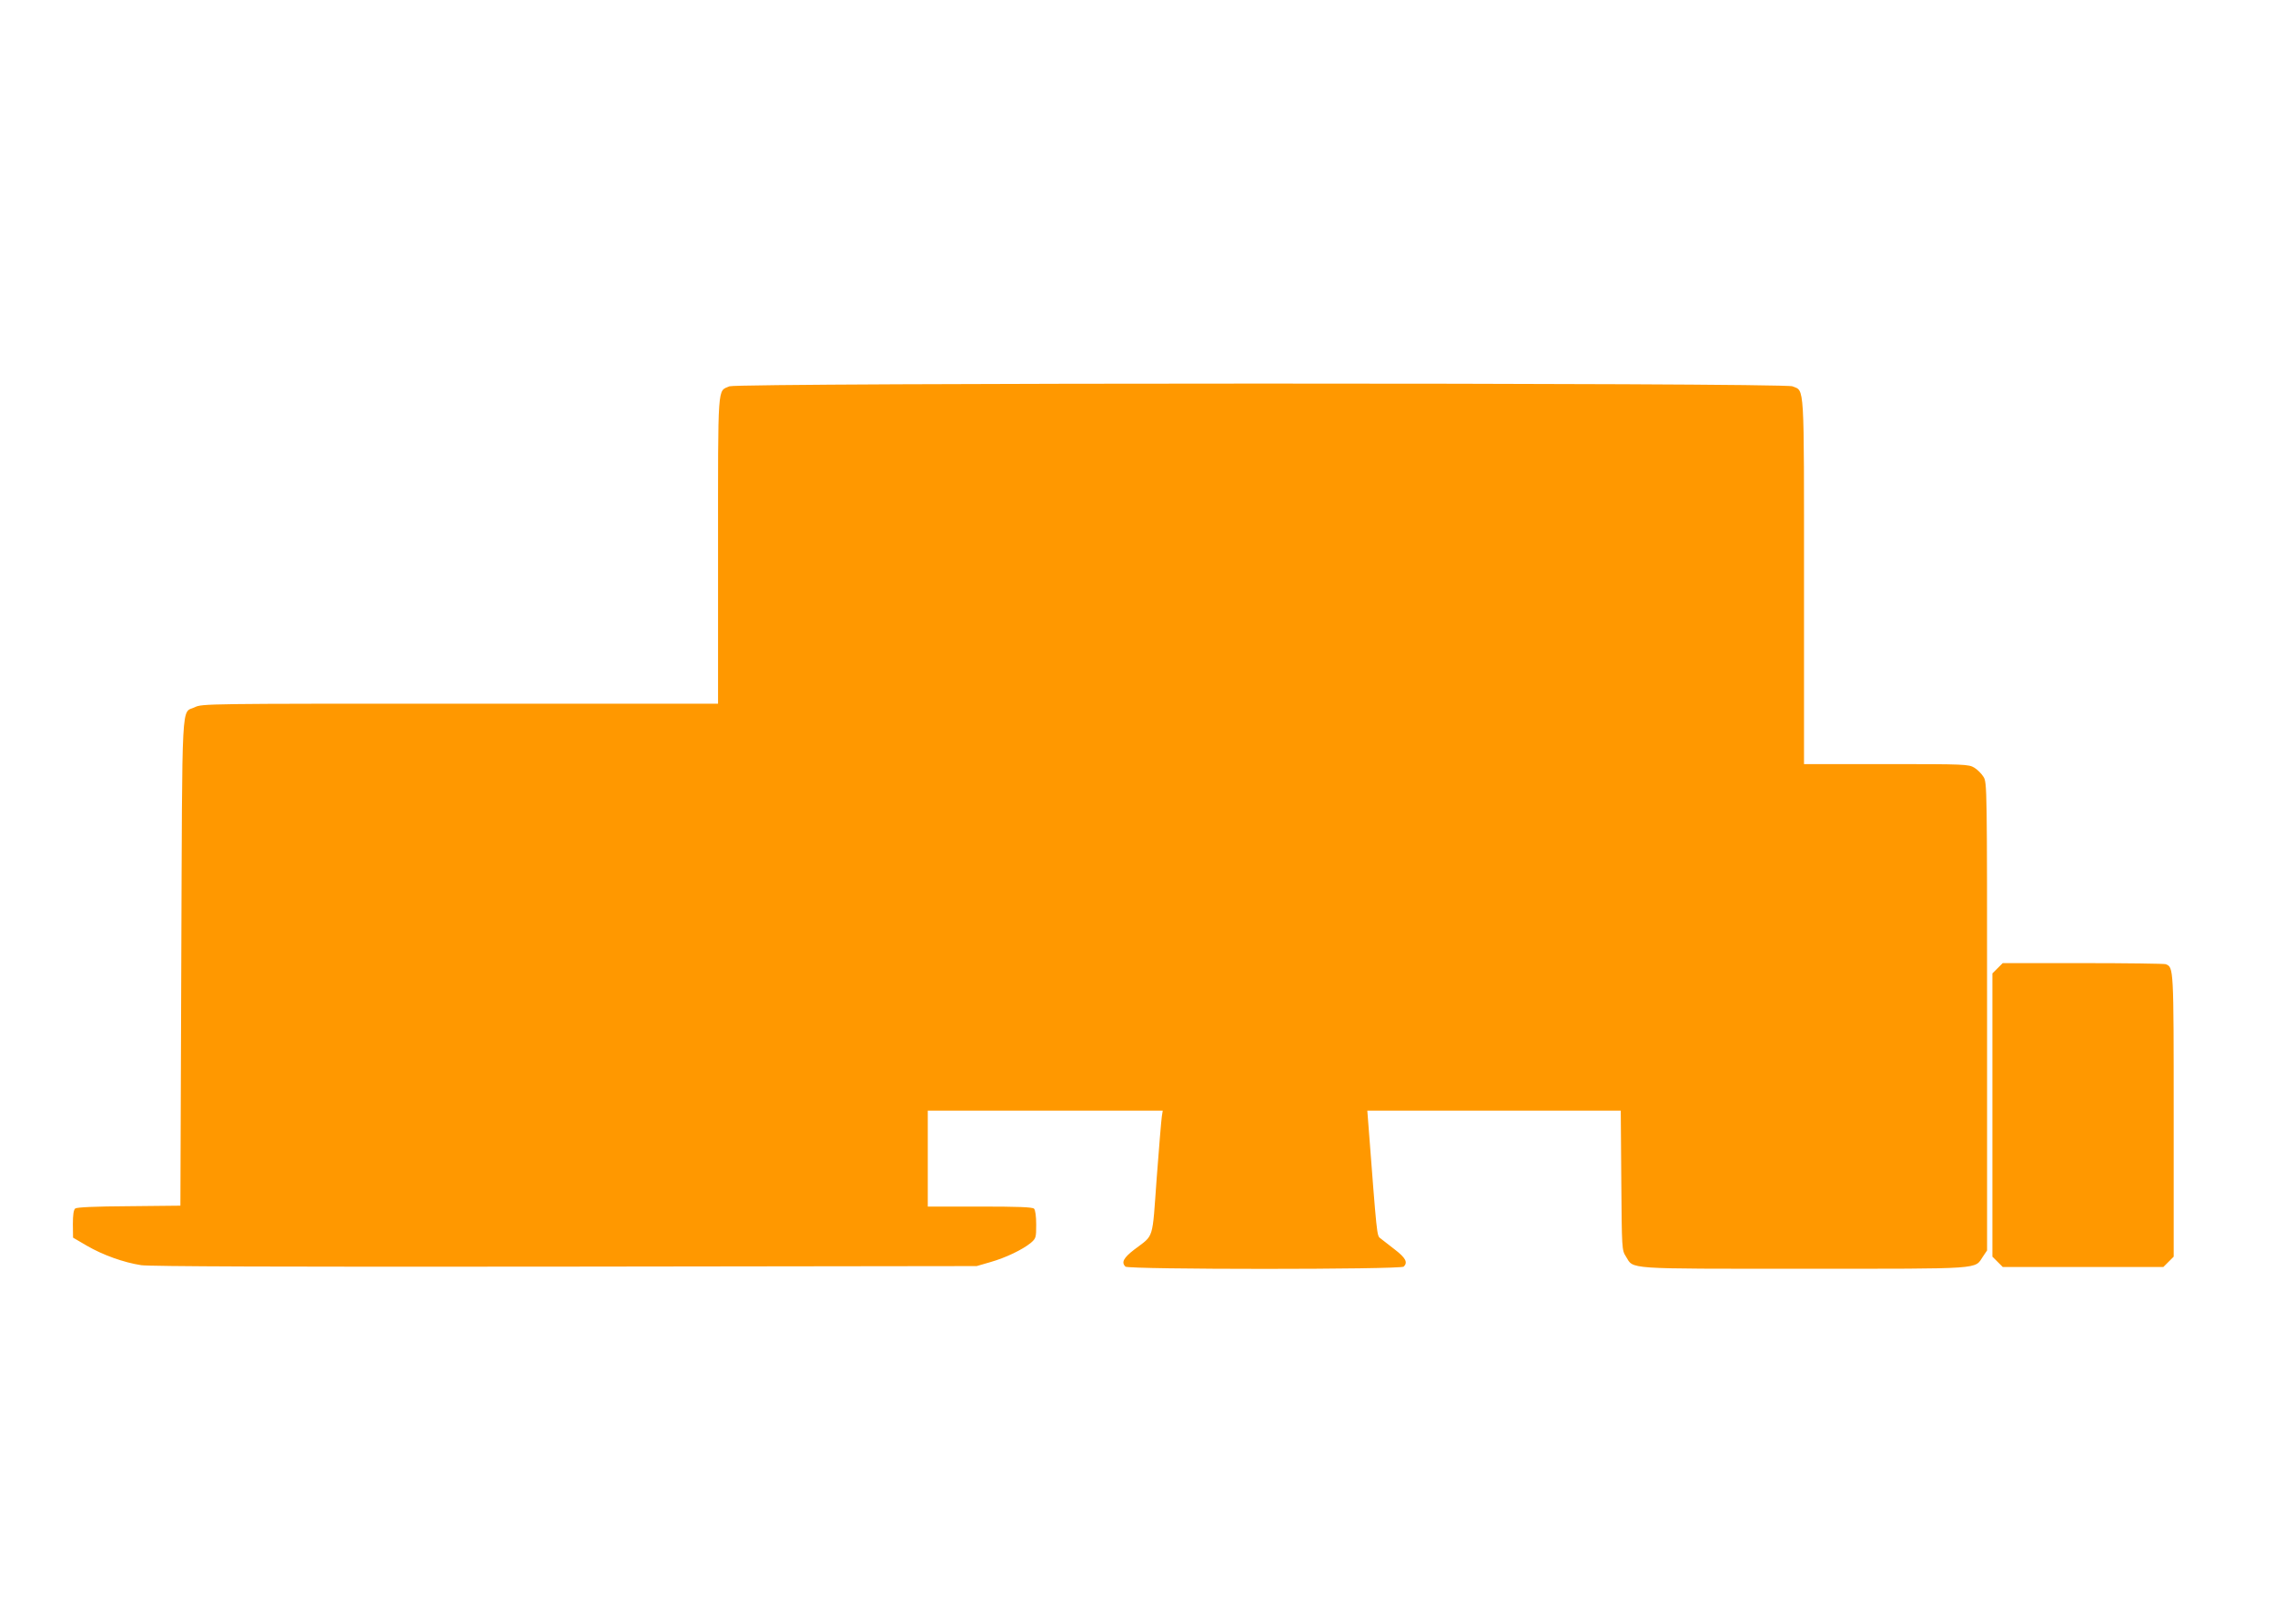 <?xml version="1.0" standalone="no"?>
<!DOCTYPE svg PUBLIC "-//W3C//DTD SVG 20010904//EN"
 "http://www.w3.org/TR/2001/REC-SVG-20010904/DTD/svg10.dtd">
<svg version="1.0" xmlns="http://www.w3.org/2000/svg"
 width="1280pt" height="914pt" viewBox="0 0 1280 914"
 preserveAspectRatio="xMidYMid meet">
<g transform="translate(0,914) scale(0.1,-0.1)"
fill="#ff9800" stroke="none">
<path d="M4104 6966 c-68 -30 -64 31 -64 -923 l0 -863 -1452 0 c-1425 0 -1452
0 -1492 -20 -77 -37 -70 89 -76 -1435 l-5 -1370 -289 -3 c-193 -1 -294 -6
-303 -13 -9 -8 -13 -36 -13 -88 l1 -76 77 -45 c89 -52 208 -95 307 -110 49 -7
776 -10 2385 -8 l2315 3 76 22 c88 25 181 70 228 108 30 26 31 30 31 104 0 47
-5 82 -12 89 -9 9 -90 12 -305 12 l-293 0 0 270 0 270 661 0 661 0 -5 -32 c-3
-18 -16 -175 -29 -348 -26 -356 -13 -316 -126 -402 -61 -47 -74 -72 -50 -96
17 -17 1549 -17 1566 0 24 24 11 49 -50 96 -33 26 -70 54 -81 63 -21 16 -19 3
-70 667 l-4 52 713 0 713 0 3 -392 c3 -388 3 -393 26 -429 45 -73 -14 -69
1004 -69 1018 0 956 -4 1005 69 l23 34 0 1316 c0 1296 0 1317 -20 1349 -11 18
-34 41 -52 52 -32 19 -52 20 -495 20 l-463 0 0 1025 c0 1138 4 1072 -65 1101
-50 21 -5933 20 -5981 0z"/>
<path d="M11239 3691 l-29 -29 0 -797 0 -797 29 -29 29 -29 452 0 452 0 29 29
29 29 0 792 c0 839 0 836 -45 854 -9 3 -219 6 -467 6 l-450 0 -29 -29z"/>
</g>
</svg>
